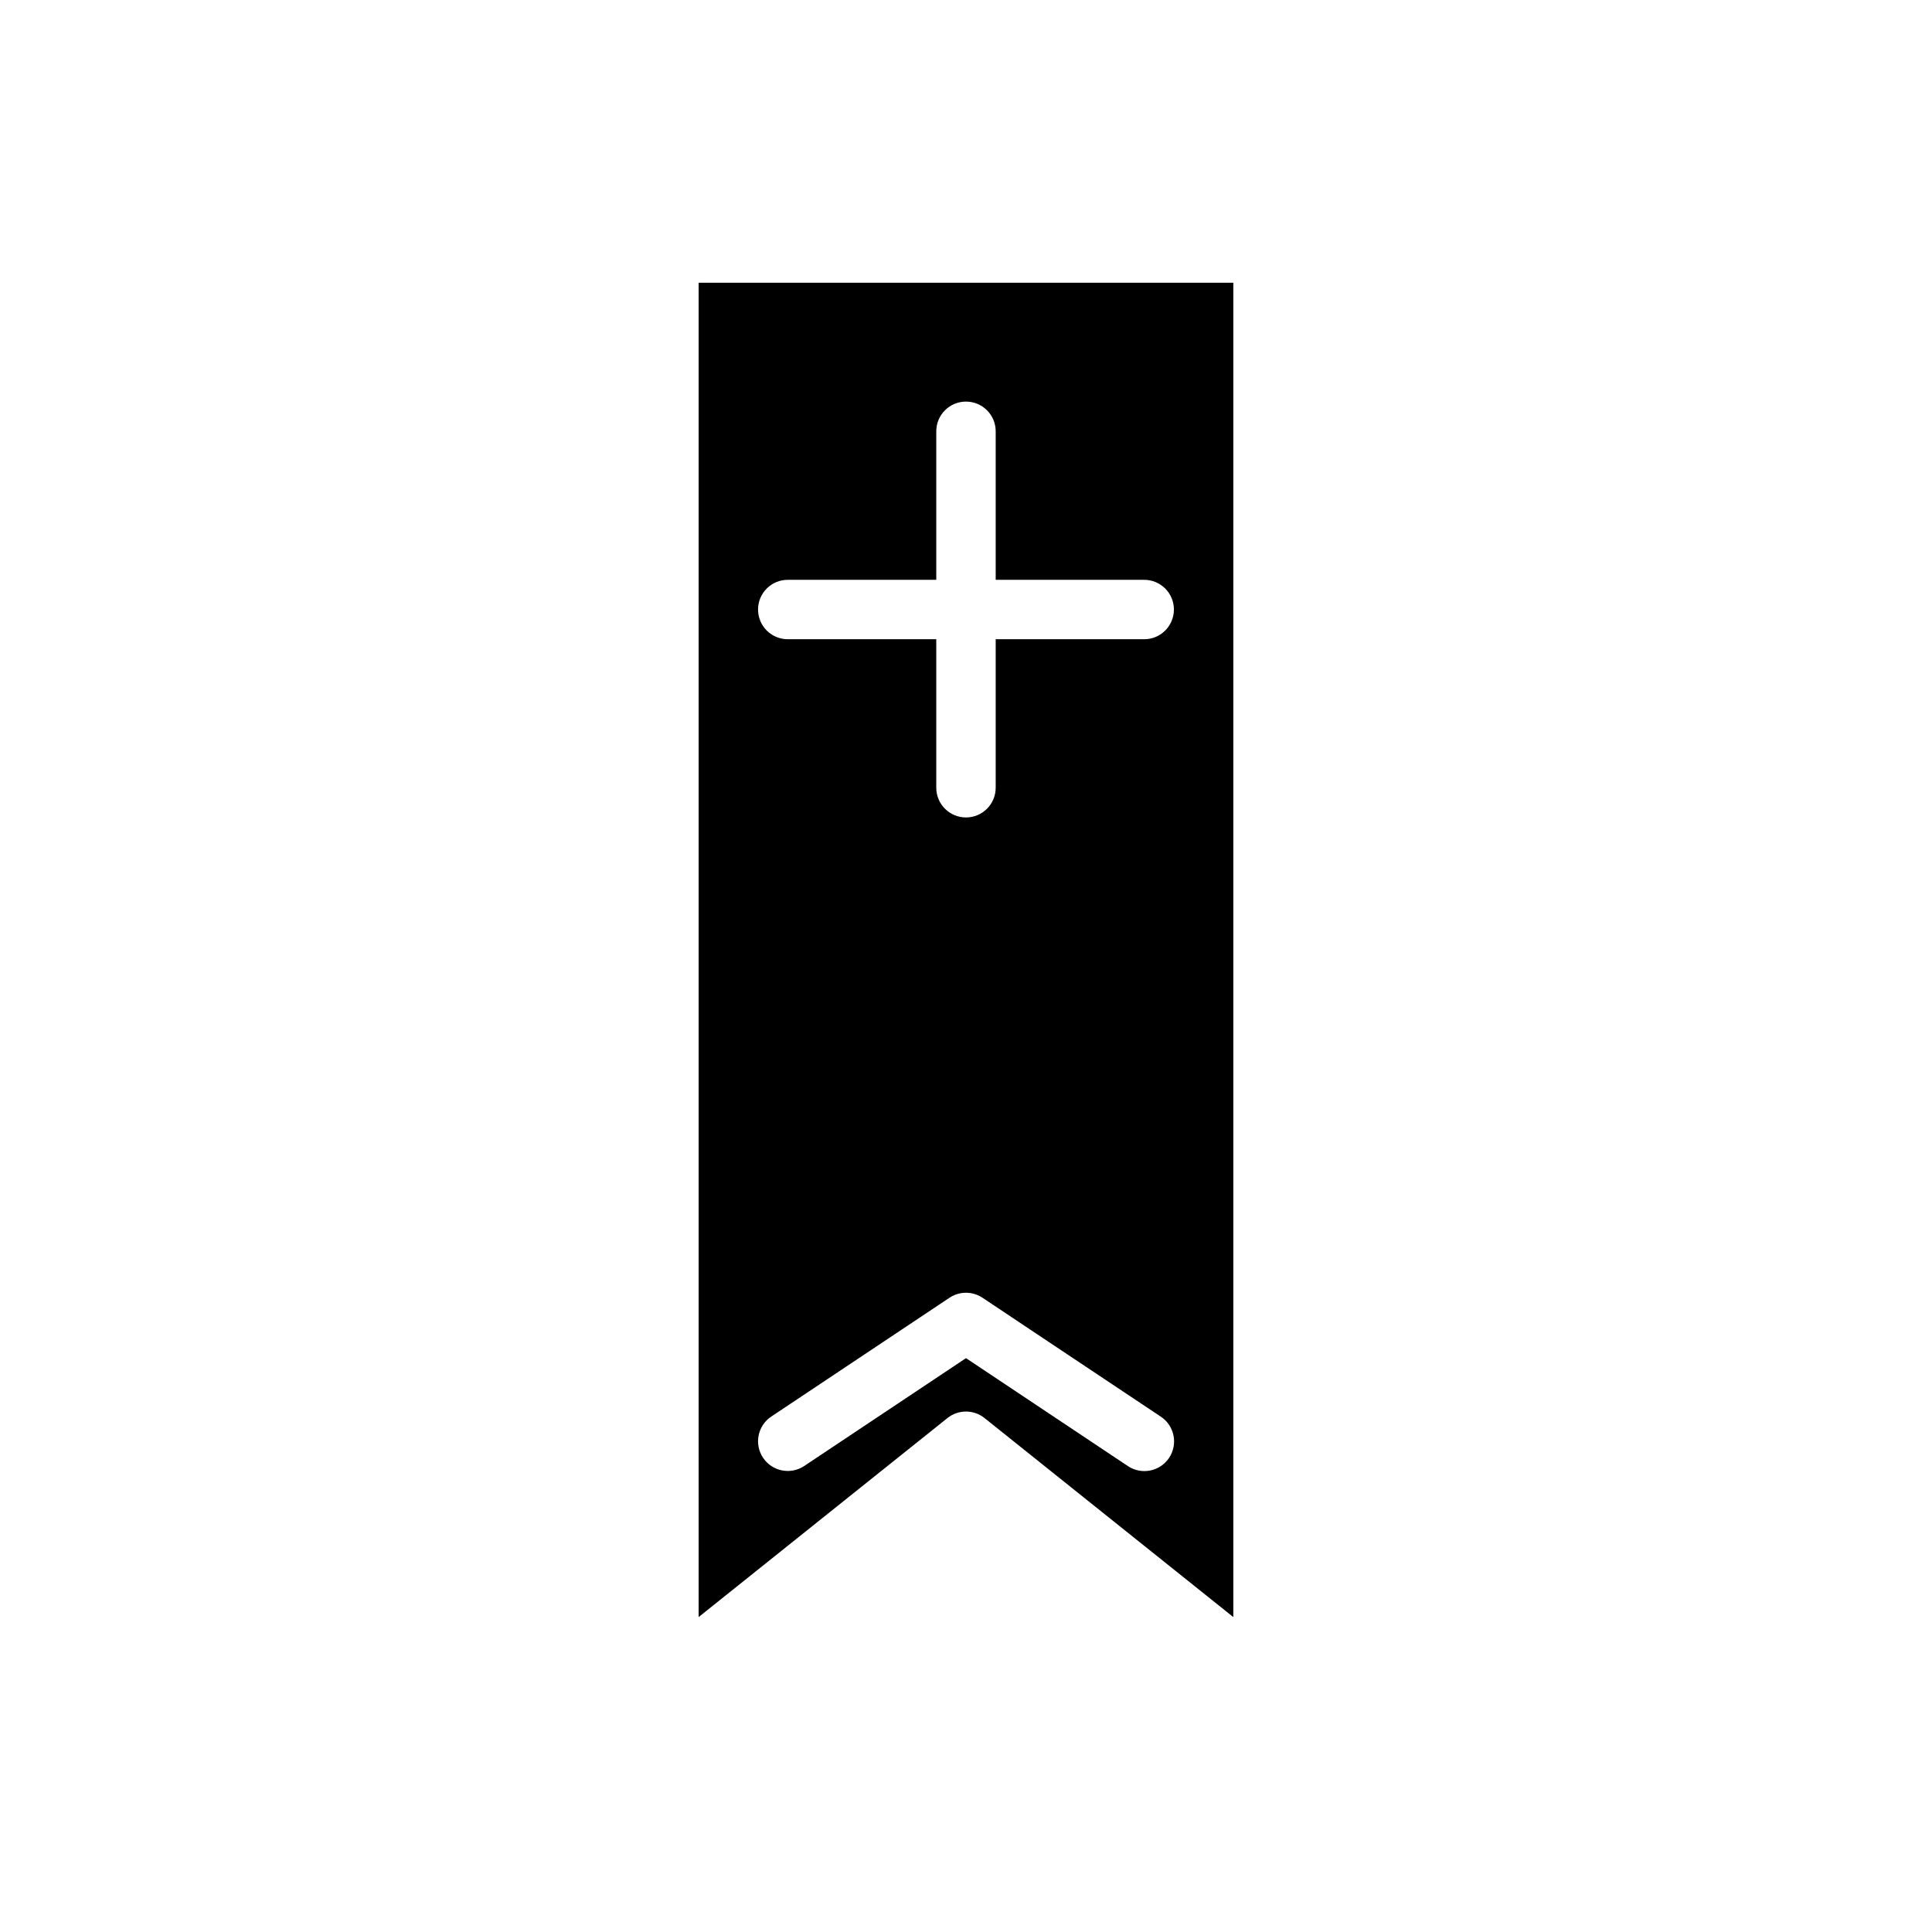 <?xml version="1.0" encoding="UTF-8"?>
<!-- Uploaded to: ICON Repo, www.iconrepo.com, Generator: ICON Repo Mixer Tools -->
<svg fill="#000000" width="800px" height="800px" version="1.1" viewBox="144 144 512 512" xmlns="http://www.w3.org/2000/svg">
 <path d="m404.91 519.8 65.934 52.742v-353.61h-141.7c-0.004 46.695 0 288.12 0 353.61l65.934-52.742c2.875-2.297 6.957-2.297 9.832 0zm-52.148-222.14h39.359v-39.363c0-4.348 3.527-7.871 7.875-7.871s7.871 3.523 7.871 7.871v39.359h39.359v0.004c4.348 0 7.871 3.523 7.871 7.871s-3.523 7.871-7.871 7.871h-39.359v39.359c0 4.348-3.523 7.871-7.871 7.871s-7.875-3.523-7.875-7.871v-39.359h-39.359c-4.348 0-7.871-3.523-7.871-7.871s3.523-7.871 7.871-7.871zm-6.551 232.66 0.004-0.004c-2.414-3.617-1.434-8.504 2.18-10.914l47.23-31.488h0.004c2.644-1.762 6.086-1.762 8.734 0l47.23 31.488c1.754 1.148 2.977 2.953 3.394 5.008 0.418 2.055 0 4.195-1.164 5.938-1.164 1.746-2.977 2.957-5.035 3.359-2.059 0.402-4.191-0.031-5.93-1.207l-42.863-28.578-42.867 28.578c-3.617 2.41-8.504 1.43-10.914-2.184z"/>
</svg>